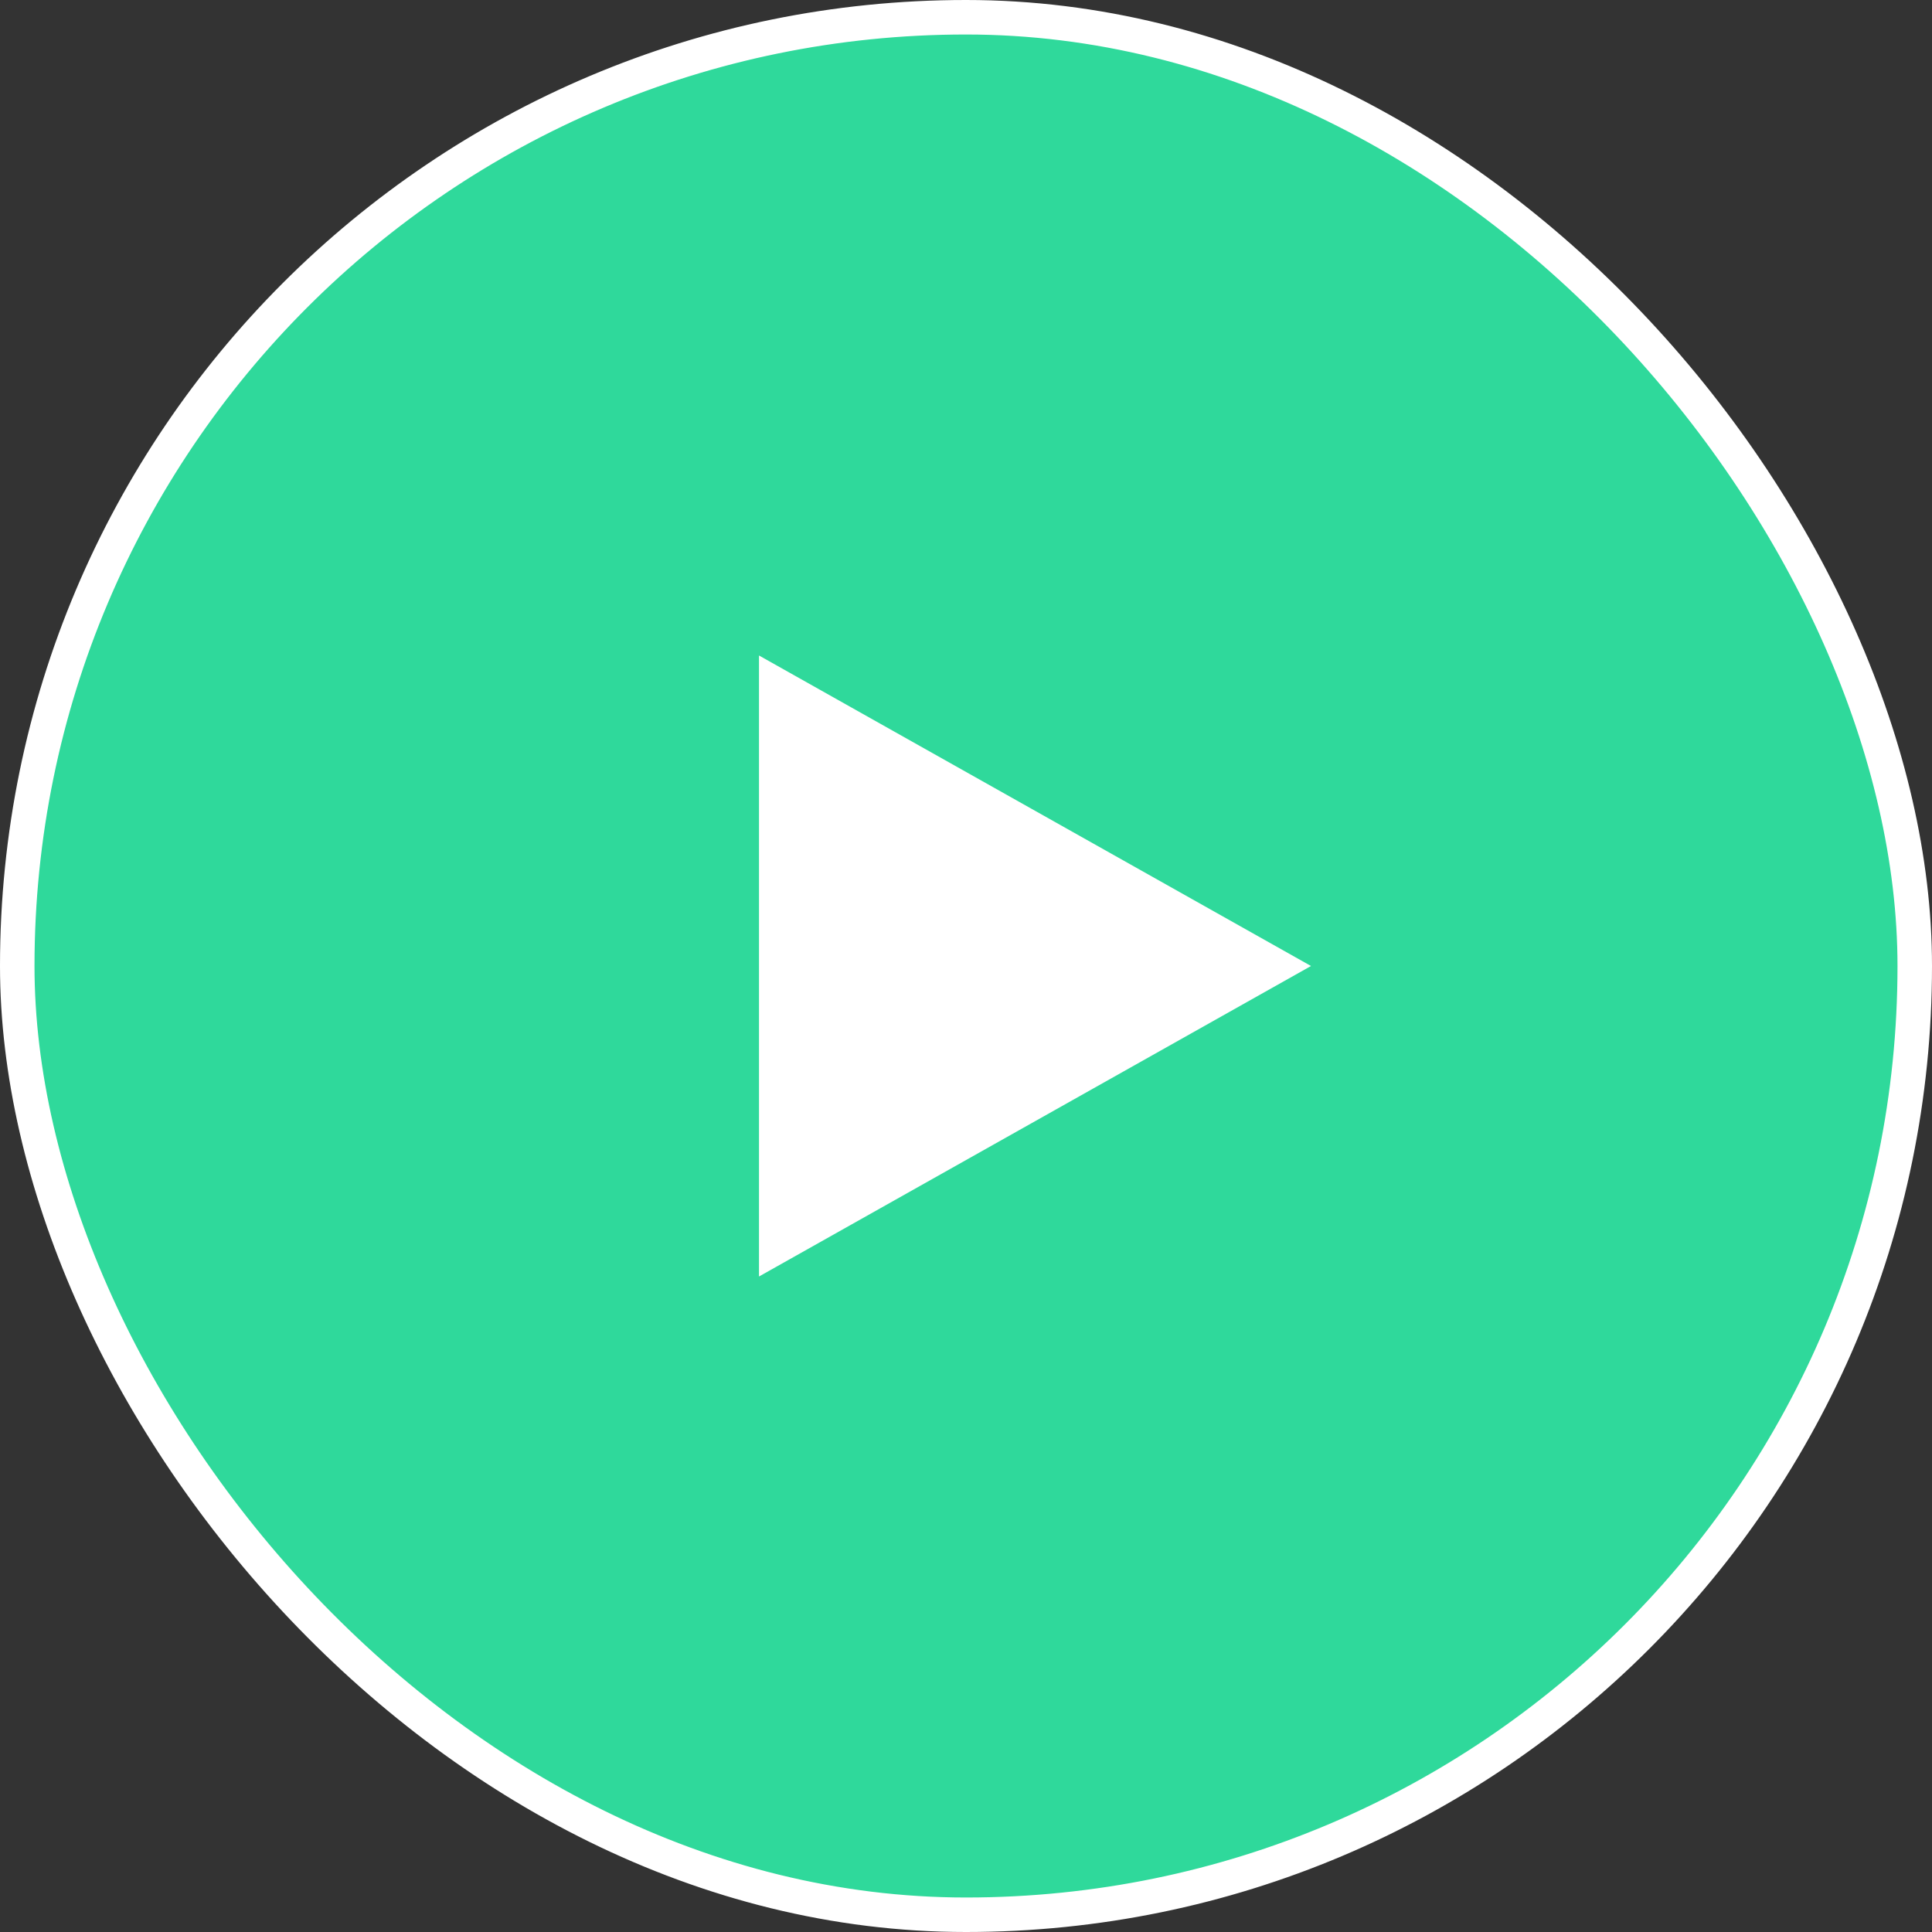 <?xml version="1.0" encoding="UTF-8"?> <svg xmlns="http://www.w3.org/2000/svg" width="56" height="56" viewBox="0 0 56 56" fill="none"><rect x="0" y="0" width="56" height="56" fill="#333333" stroke="none"/> <rect x="0.5" y="0.5" width="55" height="55" rx="27.5" fill="#2FD99B" stroke="white"></rect> <path d="M38 28L22 37L22 19L38 28Z" fill="white"></path> </svg> 